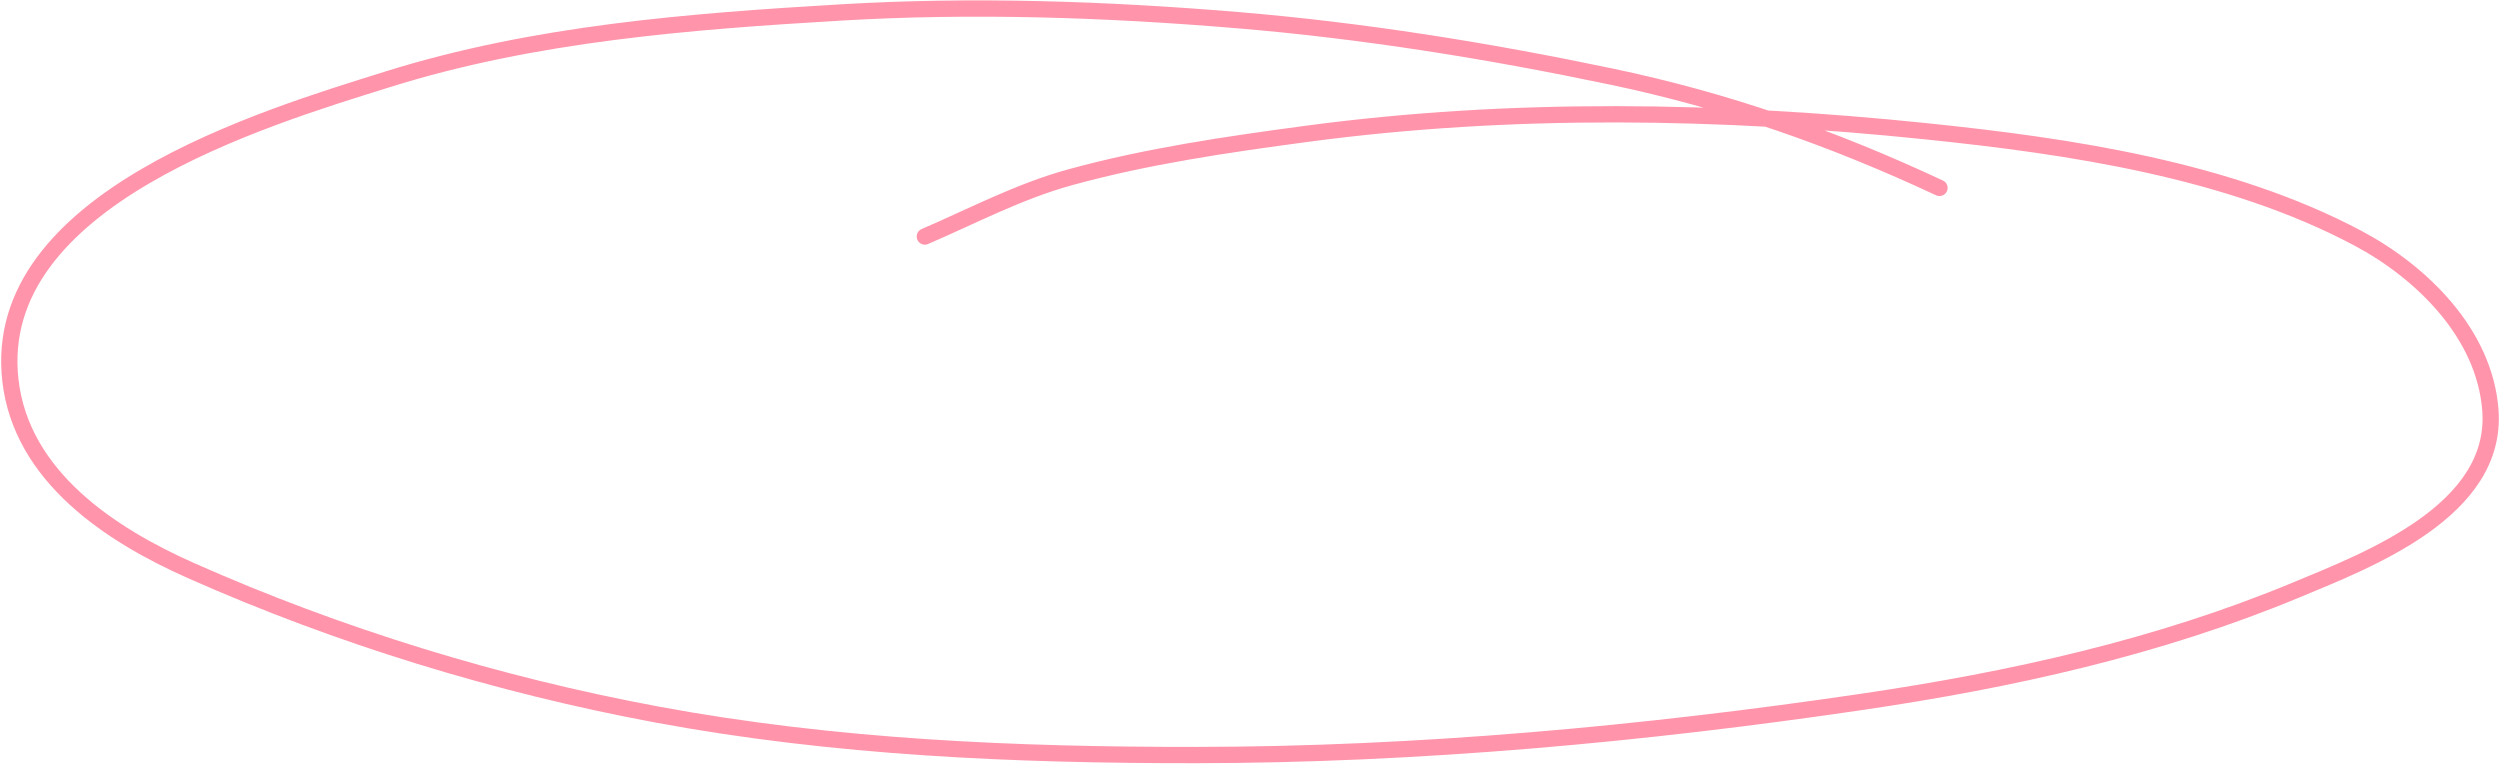 <svg xmlns="http://www.w3.org/2000/svg" width="1075" height="329" viewBox="0 0 1075 329" fill="none"><path d="M833.97 80.791C787.783 59.237 742.49 43.324 692.61 32.874C639.665 21.781 585.878 13.137 531.966 8.647C475.616 3.953 418.429 2.008 361.945 5.339C296.367 9.206 229.67 14.367 166.624 34.125C113.776 50.687 -4.422 85.645 4.476 163.574C9.204 204.991 47.673 230.045 81.967 245.285C145.662 273.589 214.03 294.515 282.419 307.238C358.858 321.458 436.86 324.745 514.451 324.67C609.704 324.579 706.505 315.672 800.709 301.784C864.573 292.369 927.968 278.437 987.803 253.509C1018.59 240.682 1074.07 219.533 1070.87 176.448C1068.42 143.422 1041.25 116.965 1013.9 102.426C958.432 72.936 889.898 62.839 828.486 56.475C740.02 47.307 650.137 45.742 561.866 57.548C527.981 62.079 493.194 67.132 460.136 76.232C438.184 82.275 418.493 92.737 397.683 101.71" stroke="#FF94AB" stroke-width="7" stroke-linecap="round"></path></svg>